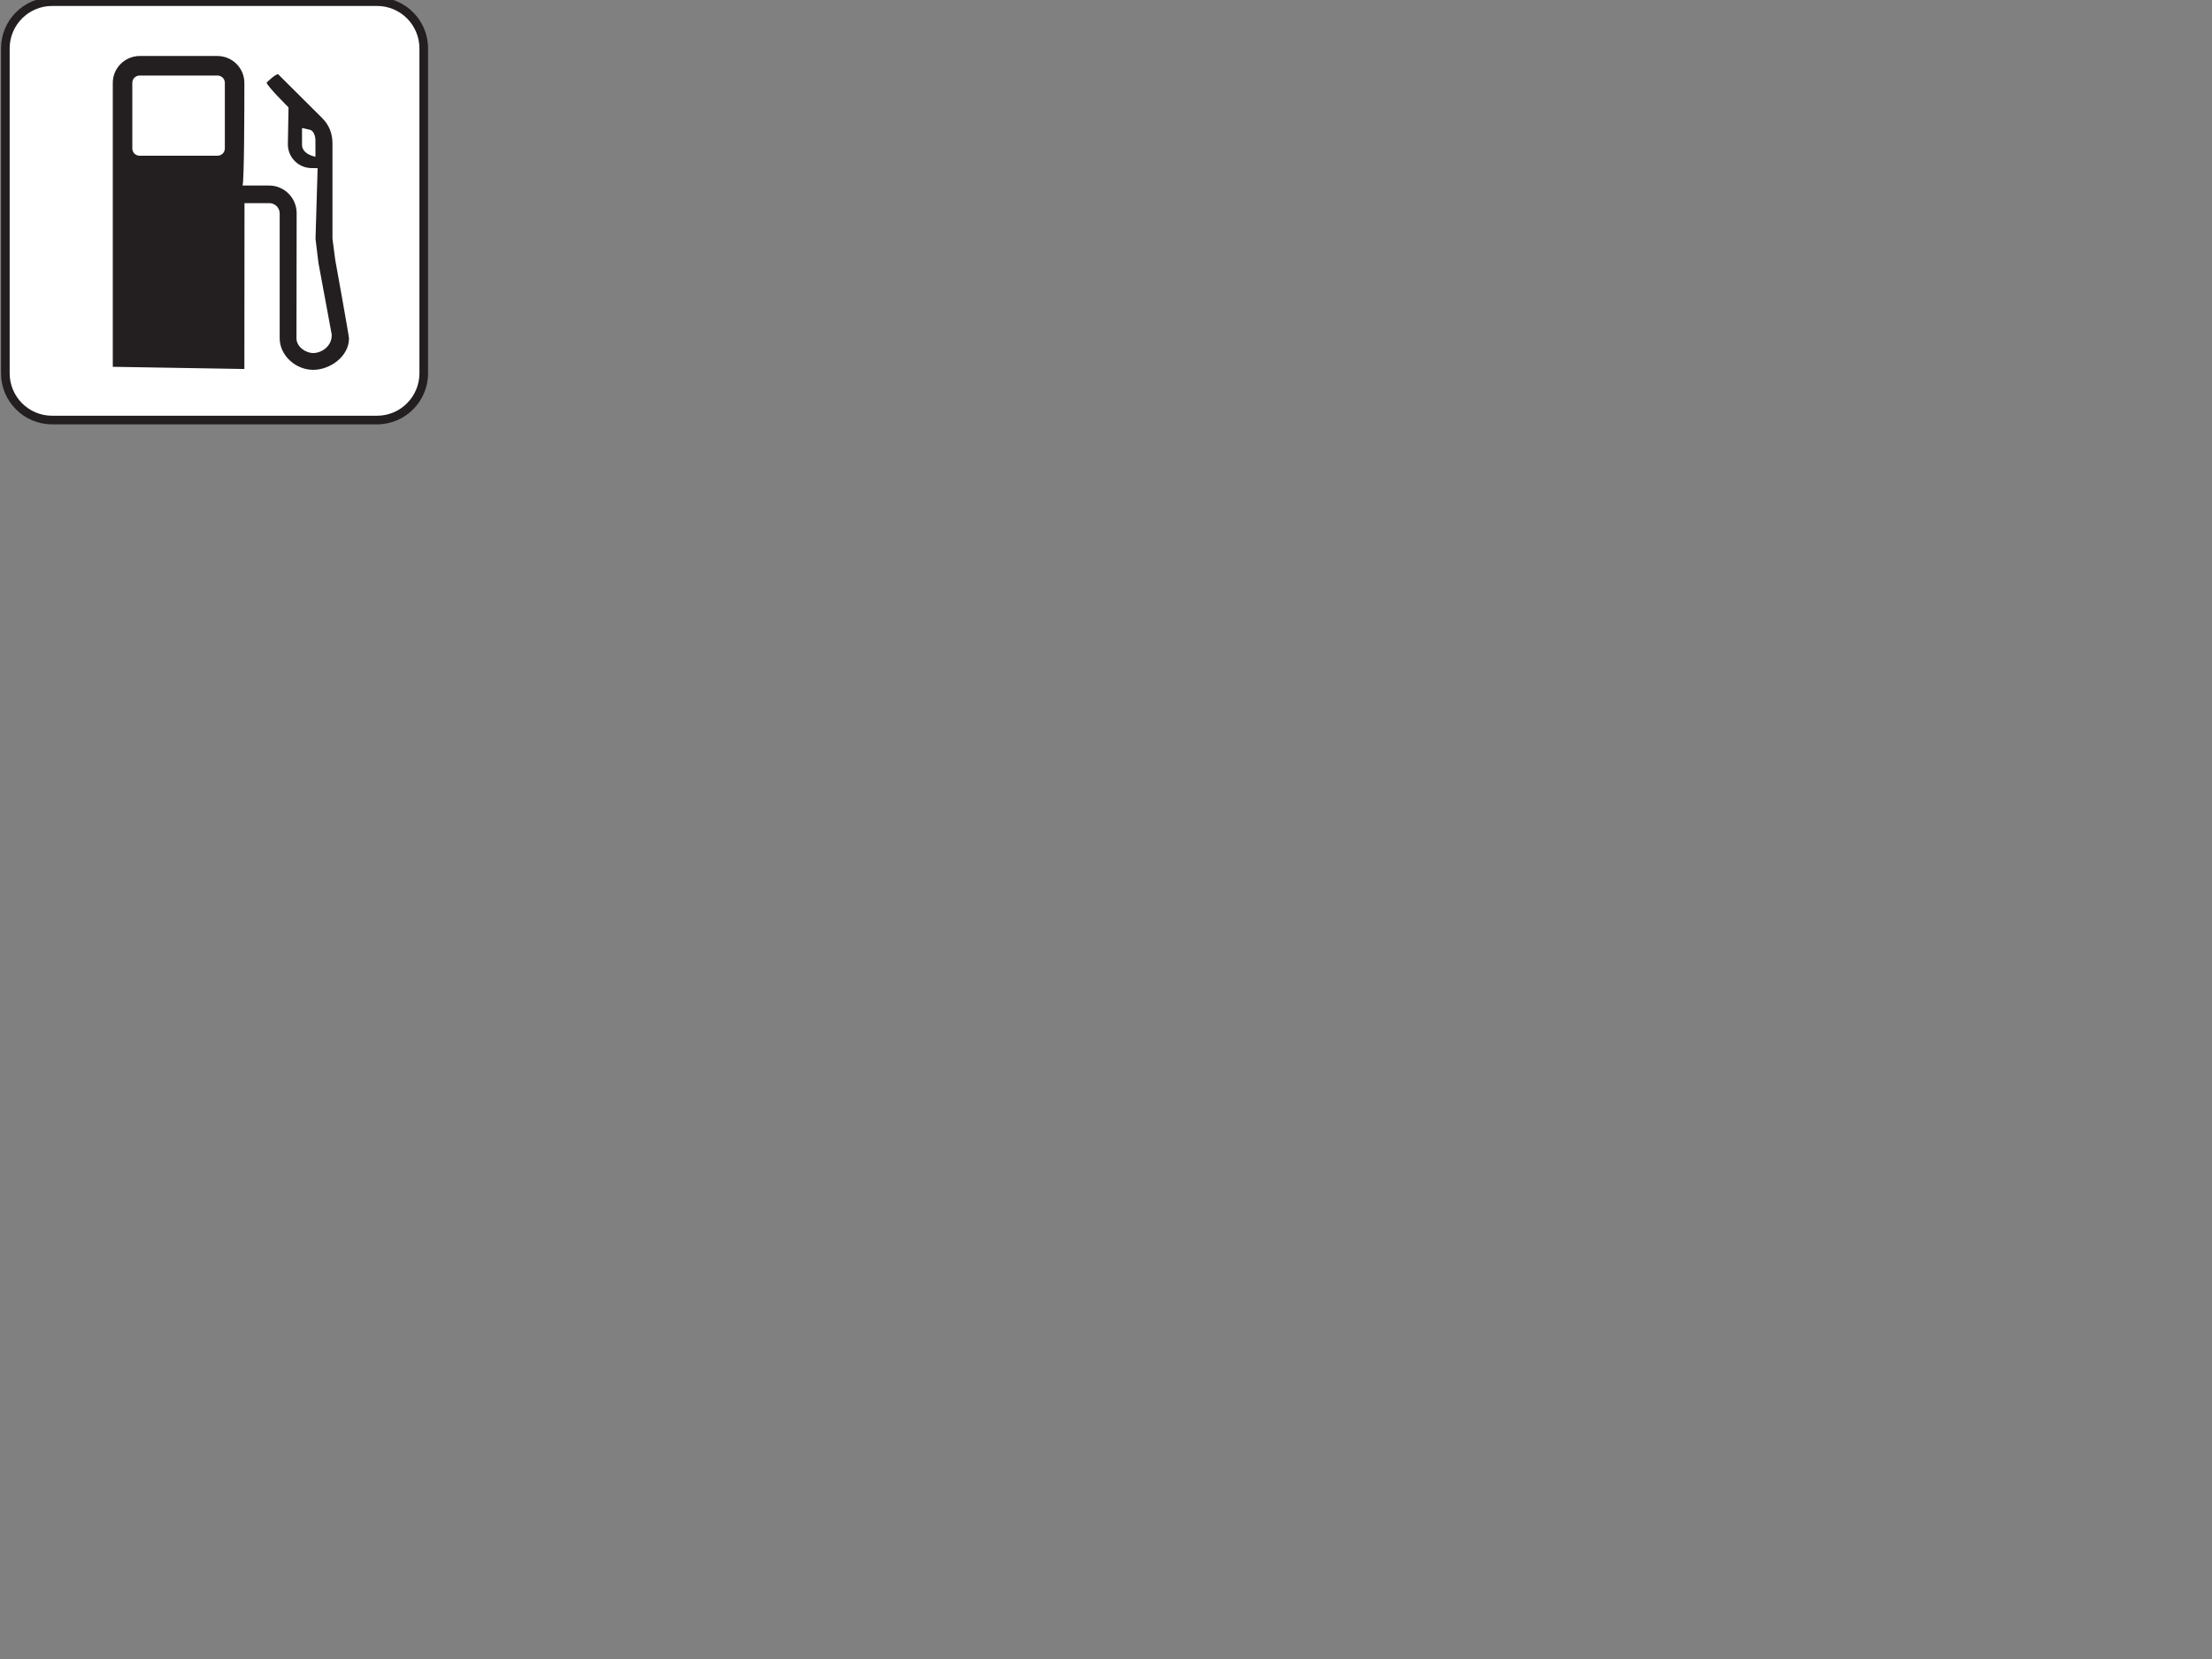 <?xml version="1.0"?><svg width="640" height="480" xmlns="http://www.w3.org/2000/svg">
 <rect width="100%" height="100%" fill="#808080" stroke="none"/>
 <title>Oil</title>
 <g>
  <title>Layer 1</title>
  <g>
   <path fill="#231F20" d="m90.625,107.004c-5.172,0 -9.703,-4.25 -9.703,-9.102v-36.14c0,-1.648 -1.344,-2.992 -2.992,-2.992h-7.188l-0.039,47.992l-38.07,-0.633v-82.149c0,-4.289 3.5,-7.781 7.797,-7.781h22.477c4.297,0 7.797,3.492 7.797,7.781c0,0 0,0.336 0,0.93c0,5.031 -0.023,28.734 -0.562,28.766c0.039,0 7.703,0 7.703,0c4.406,0 7.984,3.578 7.984,7.984l-0.047,36.242c0,2.391 2.602,4.242 4.844,4.242c2.422,0 5.492,-2 5.352,-5.359l-3.836,-20.68l-0.852,-7.008l0.609,-20.438l-1.711,-0.023c-3.812,0 -6.898,-3.078 -6.898,-6.875l0.188,-10.695c0,0 -6.336,-6.289 -6.336,-7.172c0,0 2.438,-2.43 3.32,-2.43l12.766,12.703c2,2.016 2.969,4.414 2.969,7.367v27.562c0,0 0.789,5.969 0.789,6.016c0,0 3.906,21.586 3.992,22.789c-0.001,5.22 -5.47,9.103 -10.353,9.103zm18.461,-107.781h-94.024c-8.148,0 -14.766,6.617 -14.766,14.773v94.008c0,8.156 6.617,14.773 14.766,14.773h94.023c8.148,0 14.766,-6.617 14.766,-14.773v-94.008c0.001,-8.156 -6.617,-14.773 -14.765,-14.773z"/>
   <path fill="#FFFFFF" d="m15.062,1.723c-6.766,0 -12.266,5.508 -12.266,12.273v94.008c0,6.773 5.5,12.281 12.266,12.281h94.023c6.773,0 12.266,-5.508 12.266,-12.281v-94.008c0,-6.766 -5.492,-12.273 -12.266,-12.273h-94.023l0,0z"/>
   <path fill="#231F20" d="m65.055,42.934c0,1.195 -0.945,2.125 -2.148,2.125h-22.477c-1.211,0 -2.148,-0.93 -2.148,-2.125v-18.954c0,-1.195 0.938,-2.125 2.148,-2.125h22.477c1.203,0 2.148,0.93 2.148,2.125v18.954l0,0zm26.203,2.421c-2.844,-0.625 -3.875,-2.086 -3.875,-3.43v-4.898c0,0 1.891,0.422 2.344,0.539c0.922,0.242 1.508,1.656 1.531,2.891c0.031,1.234 0,4.898 0,4.898zm5.726,29.758c0,-0.047 -0.789,-6.016 -0.789,-6.016v-27.562c0,-2.953 -0.969,-5.352 -2.969,-7.367l-12.765,-12.703c-0.883,0 -3.32,2.43 -3.32,2.43c0,0.883 6.336,7.172 6.336,7.172l-0.188,10.695c0,3.797 3.086,6.875 6.898,6.875l1.711,0.023l-0.609,20.438l0.852,7.008l3.836,20.68c0.141,3.359 -2.93,5.359 -5.352,5.359c-2.242,0 -4.844,-1.852 -4.844,-4.242l0.047,-36.242c0,-4.406 -3.578,-7.984 -7.984,-7.984c0,0 -7.664,0 -7.703,0c0.539,-0.031 0.562,-23.734 0.562,-28.766c0,-0.594 0,-0.93 0,-0.93c0,-4.289 -3.5,-7.781 -7.797,-7.781h-22.476c-4.297,0 -7.797,3.492 -7.797,7.781v82.148l38.07,0.633l0.039,-47.992h7.188c1.648,0 2.992,1.344 2.992,2.992v36.141c0,4.852 4.531,9.102 9.703,9.102c4.883,0 10.352,-3.883 10.352,-9.102c-0.086,-1.204 -3.993,-22.79 -3.993,-22.79z"/>
  </g>
 </g>
</svg>